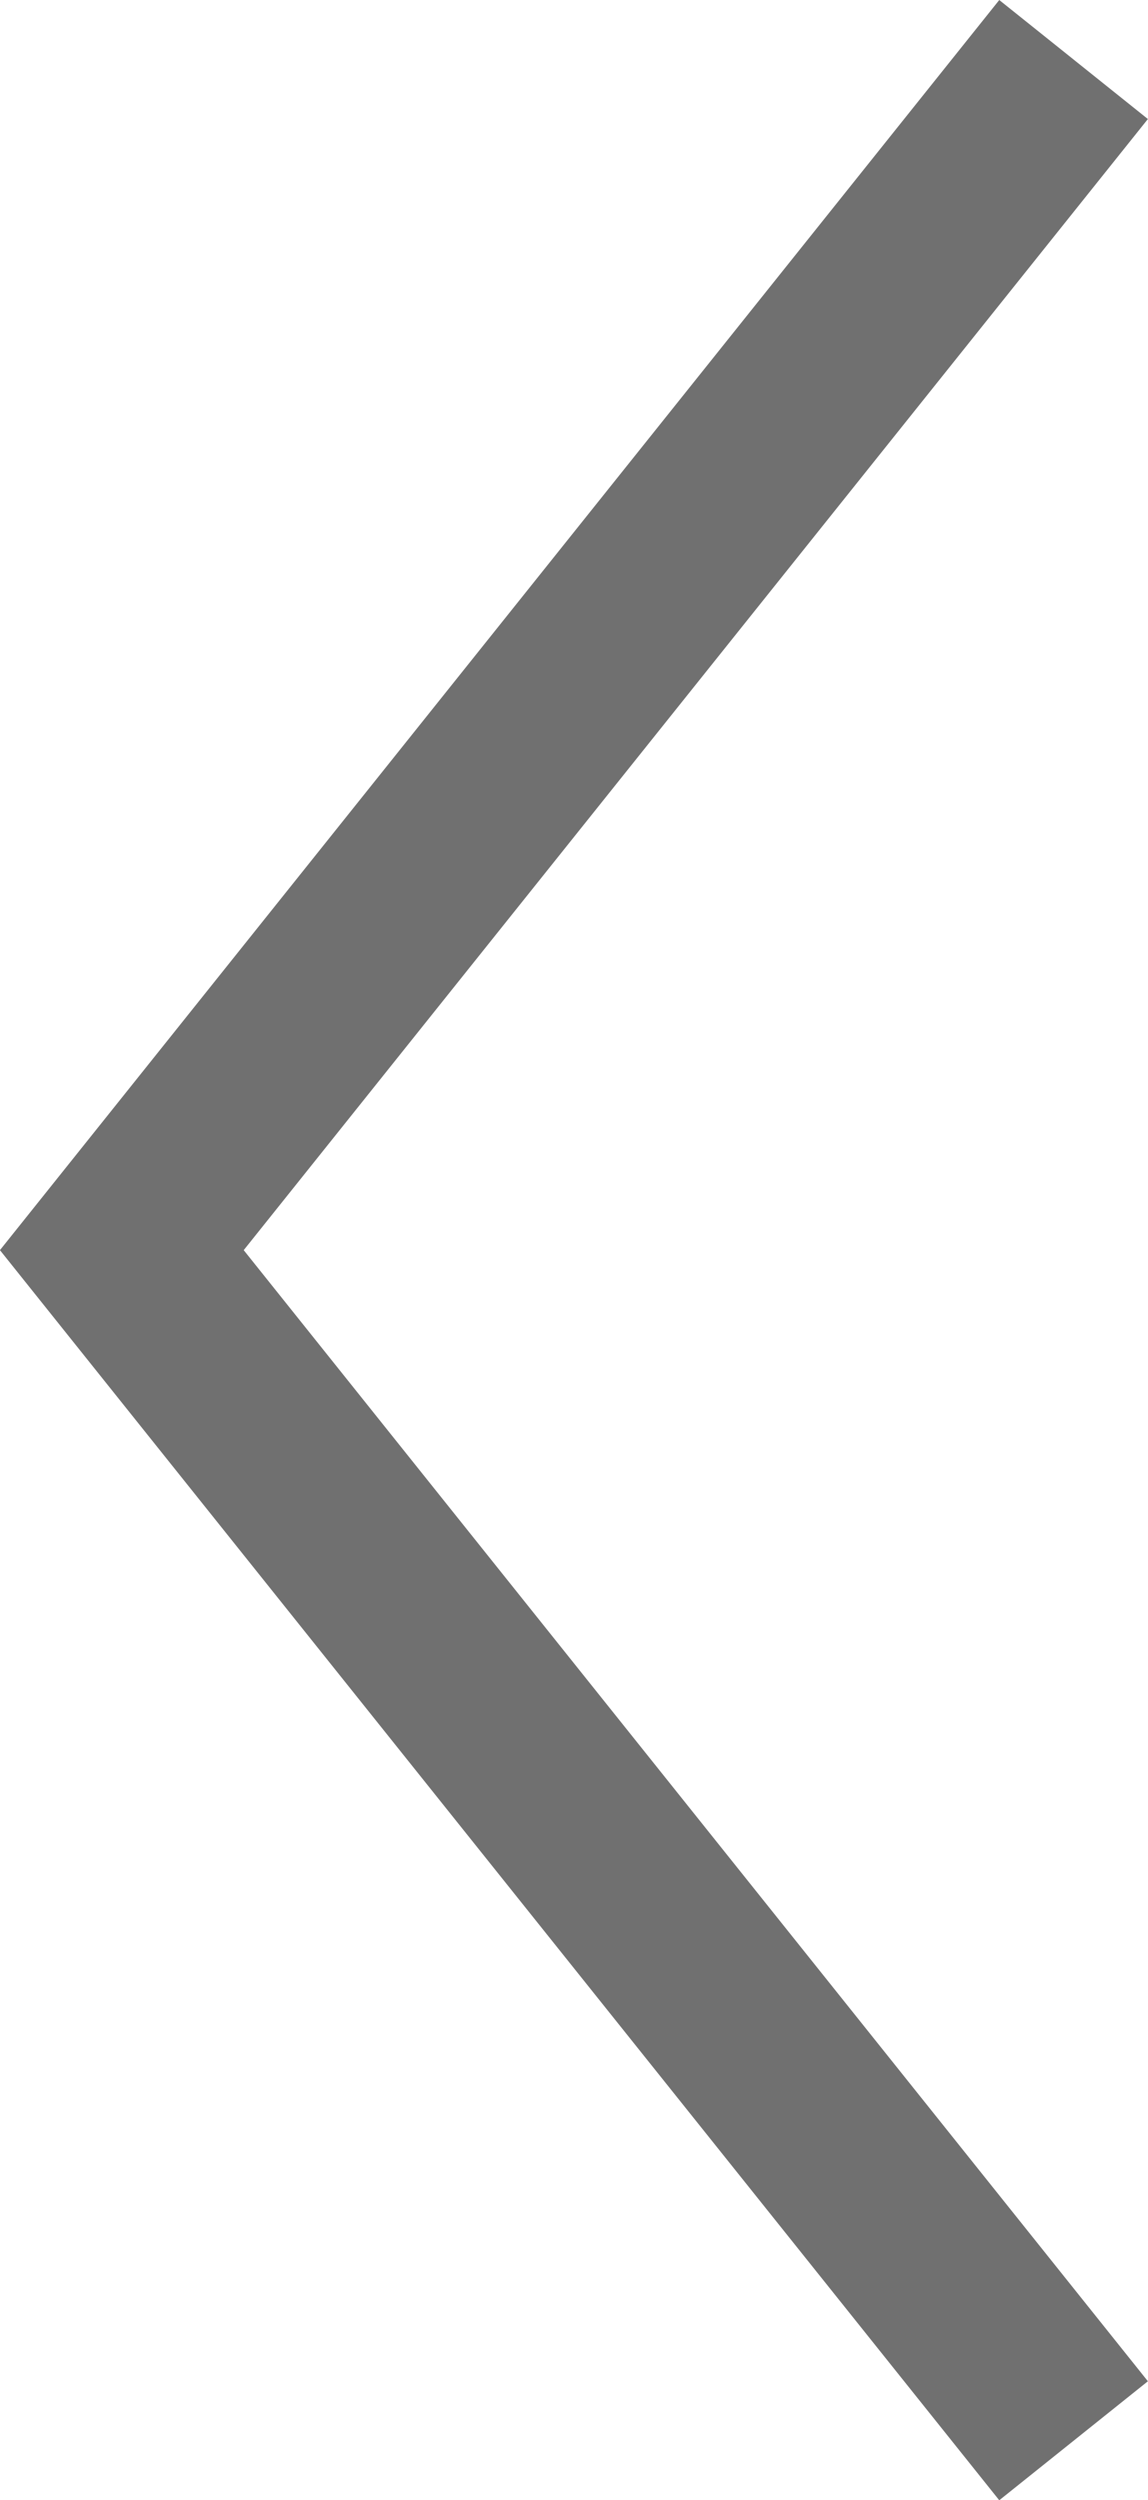 <svg xmlns="http://www.w3.org/2000/svg" width="12.062" height="26.249" viewBox="0 0 12.062 26.249"><defs><style>.a{fill:none;stroke:#707070;stroke-width:2px;}</style></defs><path class="a" d="M-8590,4790.473l10,12.5-10,12.5" transform="translate(-8578.72 4816.098) rotate(180)"/></svg>